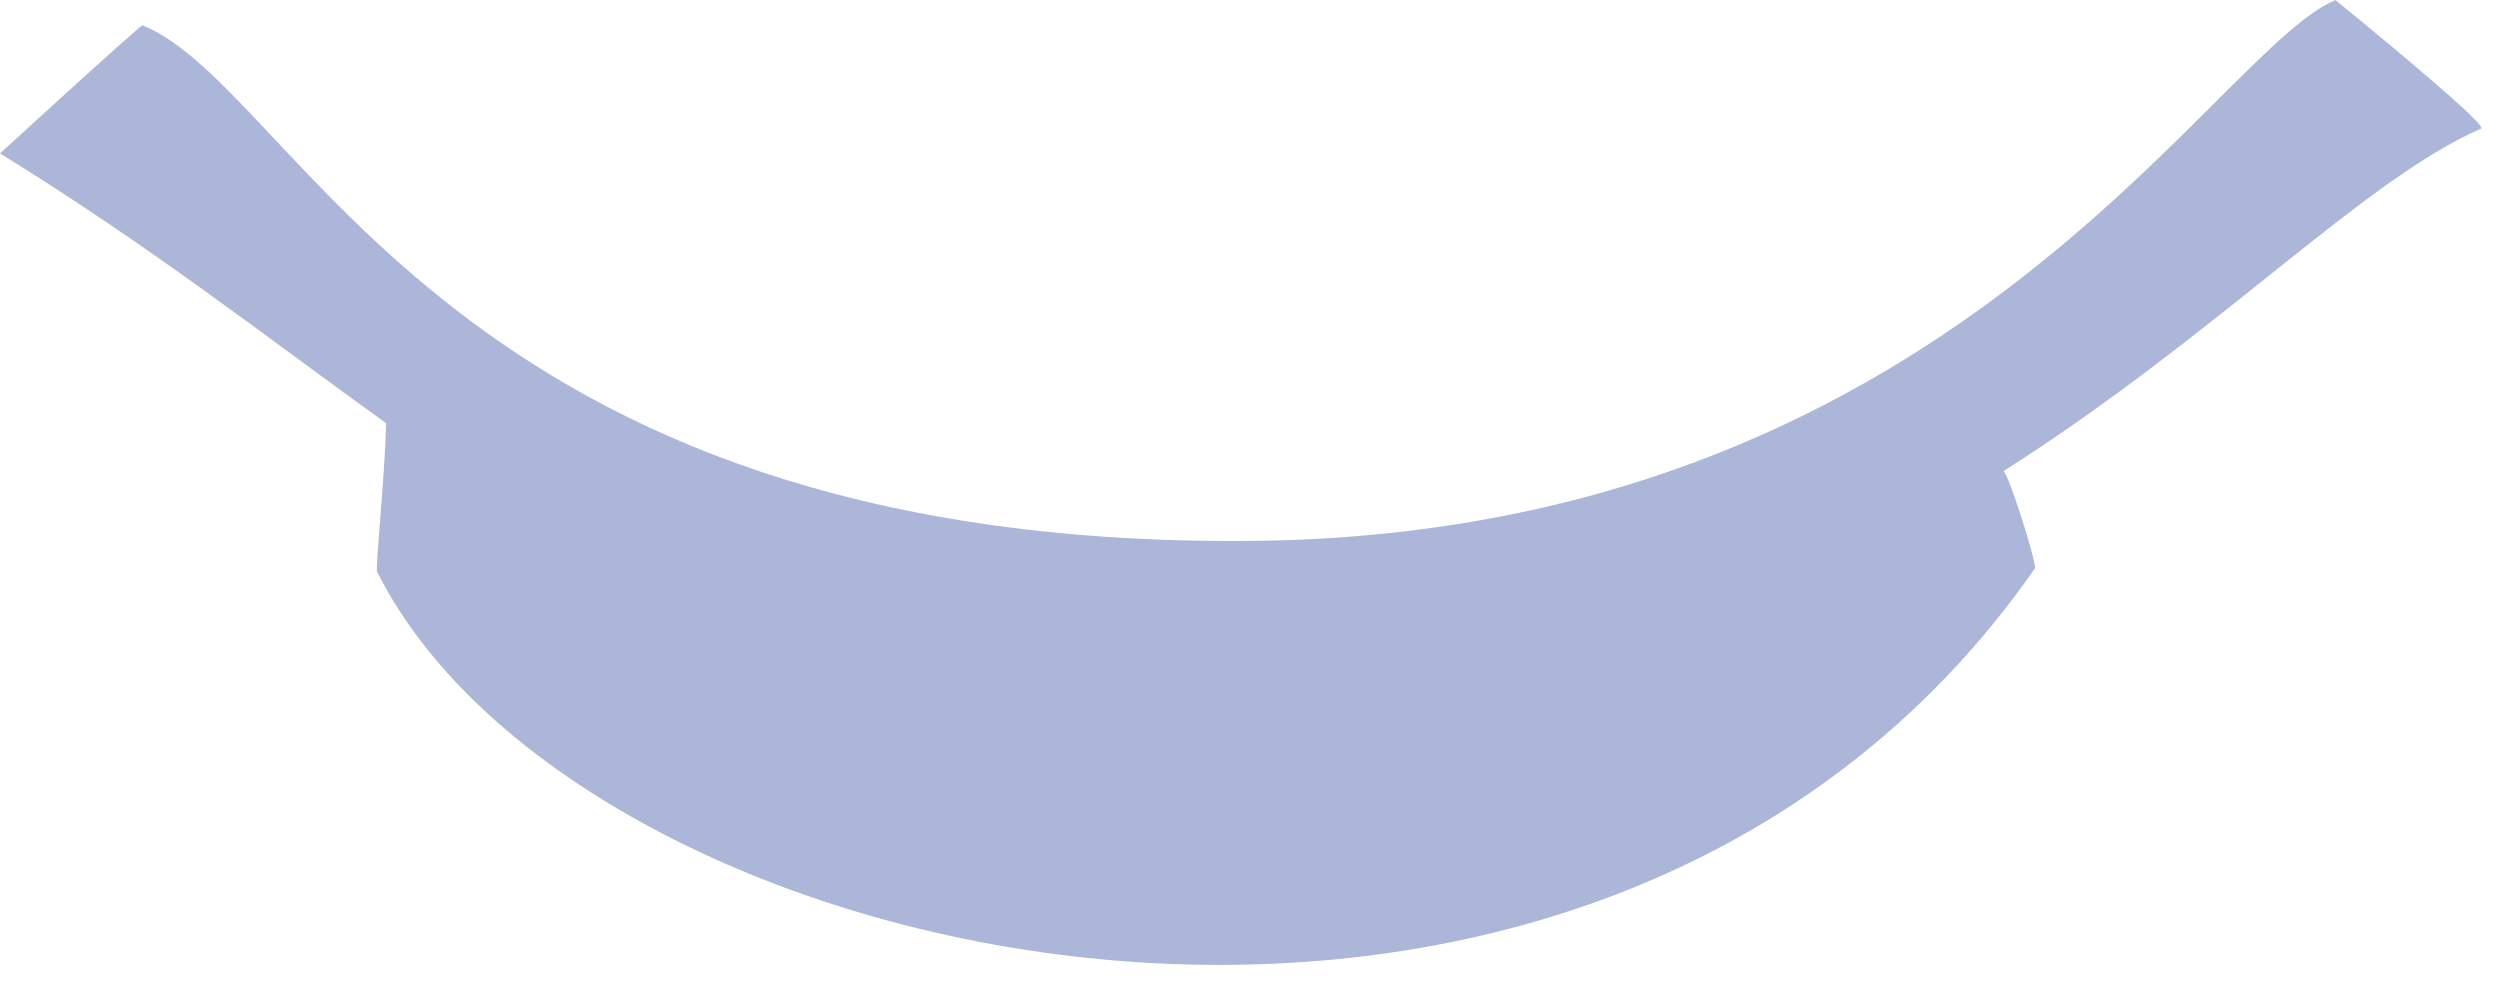 <?xml version="1.0" encoding="utf-8"?>
<svg xmlns="http://www.w3.org/2000/svg" fill="none" height="100%" overflow="visible" preserveAspectRatio="none" style="display: block;" viewBox="0 0 81 32" width="100%">
<path d="M64.929 15.253C71.837 10.868 76.56 5.837 80.388 4.165C80.652 4.048 75.665 0 75.665 0C71.617 1.716 63.169 17.365 40.407 17.527C14.593 17.703 9.709 2.889 4.62 0.821C4.561 0.792 0 4.972 0 4.972C4.913 7.993 8.771 11.029 12.511 13.713C12.467 15.473 12.159 18.392 12.217 18.524C18.876 31.783 51.656 38.911 65.927 18.421C66.015 18.304 65.076 15.341 64.915 15.268L64.929 15.253Z" fill="#ACB6D8" id="cdncdndjn"/>
</svg>